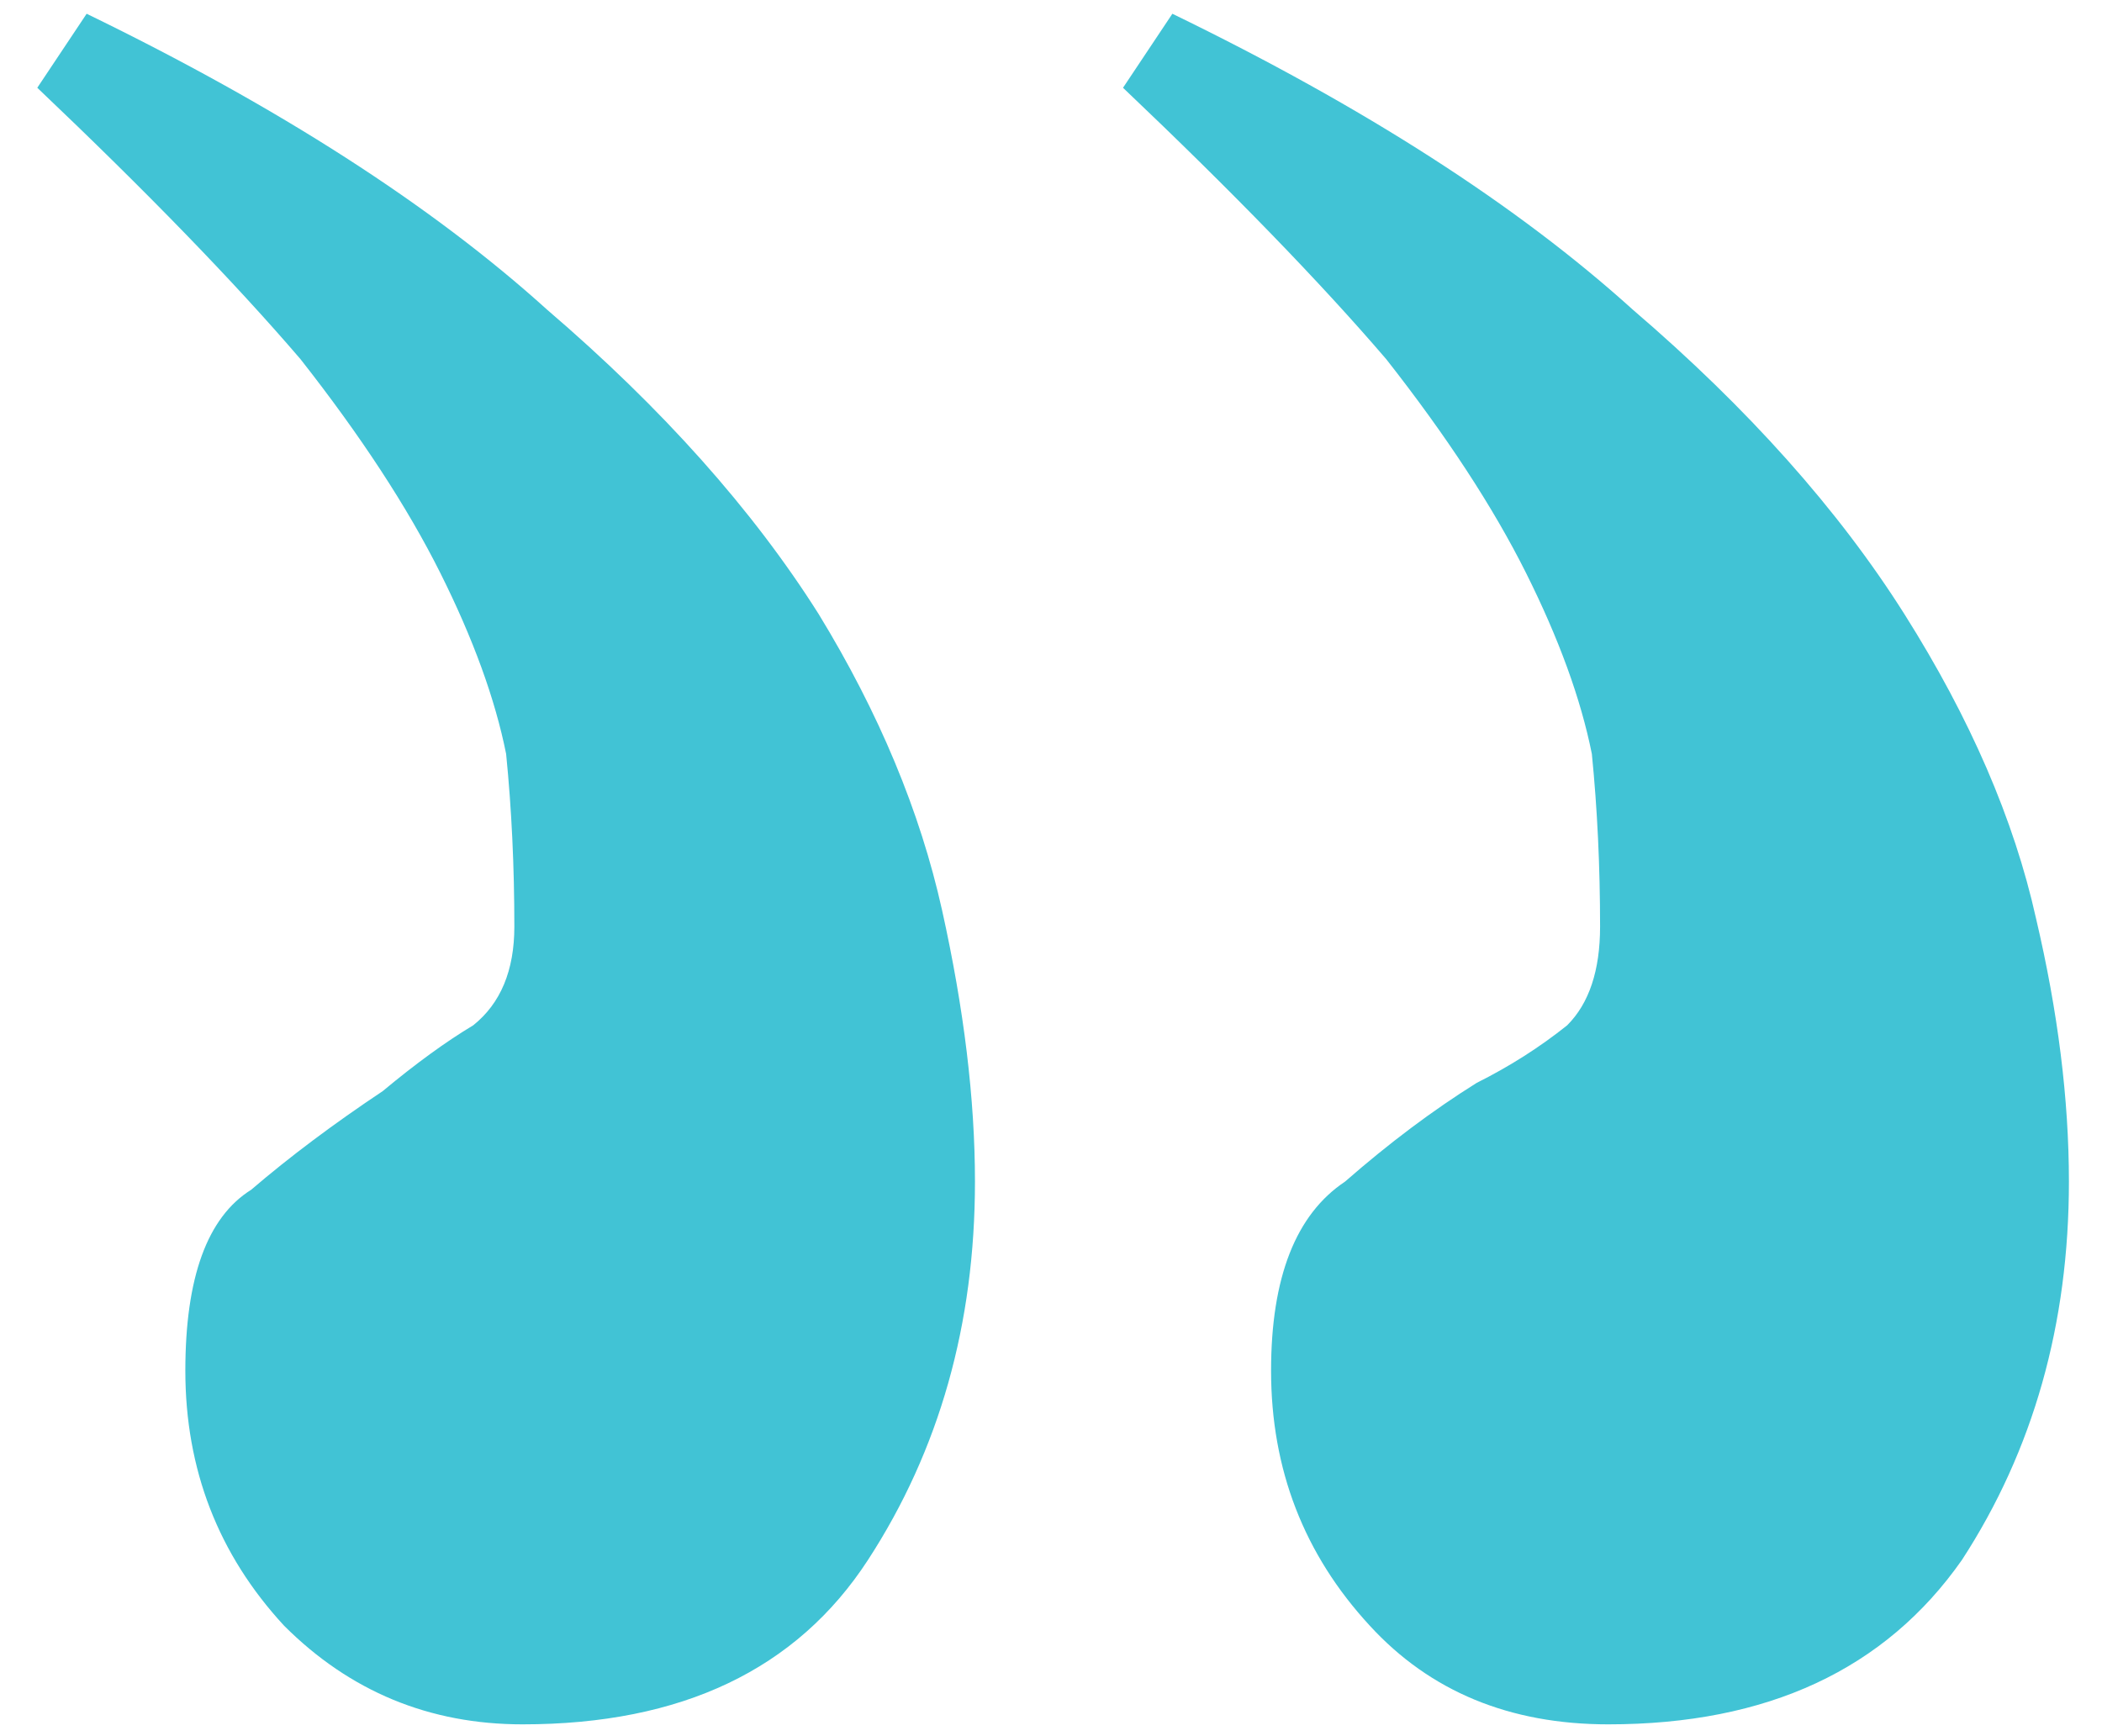 <?xml version="1.0" encoding="UTF-8"?> <svg xmlns="http://www.w3.org/2000/svg" width="46" height="38" viewBox="0 0 46 38" fill="none"><path d="M11.436 37.741C14.916 37.741 17.436 36.541 18.996 34.141C20.556 31.741 21.336 28.981 21.336 25.861C21.336 24.061 21.096 22.081 20.616 19.921C20.136 17.761 19.236 15.601 17.916 13.441C16.476 11.161 14.496 8.941 11.976 6.781C9.456 4.501 6.096 2.341 1.896 0.301L0.816 1.921C3.216 4.201 5.136 6.181 6.576 7.861C7.896 9.541 8.916 11.101 9.636 12.541C10.356 13.981 10.836 15.301 11.076 16.501C11.196 17.701 11.256 18.961 11.256 20.281C11.256 21.241 10.956 21.961 10.356 22.441C9.756 22.801 9.096 23.281 8.376 23.881C7.296 24.601 6.336 25.321 5.496 26.041C4.536 26.641 4.056 27.961 4.056 30.001C4.056 32.161 4.776 34.021 6.216 35.581C7.656 37.021 9.396 37.741 11.436 37.741ZM35.196 37.741C38.676 37.741 41.256 36.541 42.936 34.141C44.496 31.741 45.276 28.981 45.276 25.861C45.276 24.061 45.036 22.141 44.556 20.101C44.076 17.941 43.116 15.721 41.676 13.441C40.236 11.161 38.256 8.941 35.736 6.781C33.216 4.501 29.856 2.341 25.656 0.301L24.576 1.921C26.976 4.201 28.896 6.181 30.336 7.861C31.656 9.541 32.676 11.101 33.396 12.541C34.116 13.981 34.596 15.301 34.836 16.501C34.956 17.701 35.016 18.961 35.016 20.281C35.016 21.241 34.776 21.961 34.296 22.441C33.696 22.921 33.036 23.341 32.316 23.701C31.356 24.301 30.396 25.021 29.436 25.861C28.356 26.581 27.816 27.961 27.816 30.001C27.816 32.161 28.536 34.021 29.976 35.581C31.296 37.021 33.036 37.741 35.196 37.741Z" fill="#41C3D5"></path></svg> 